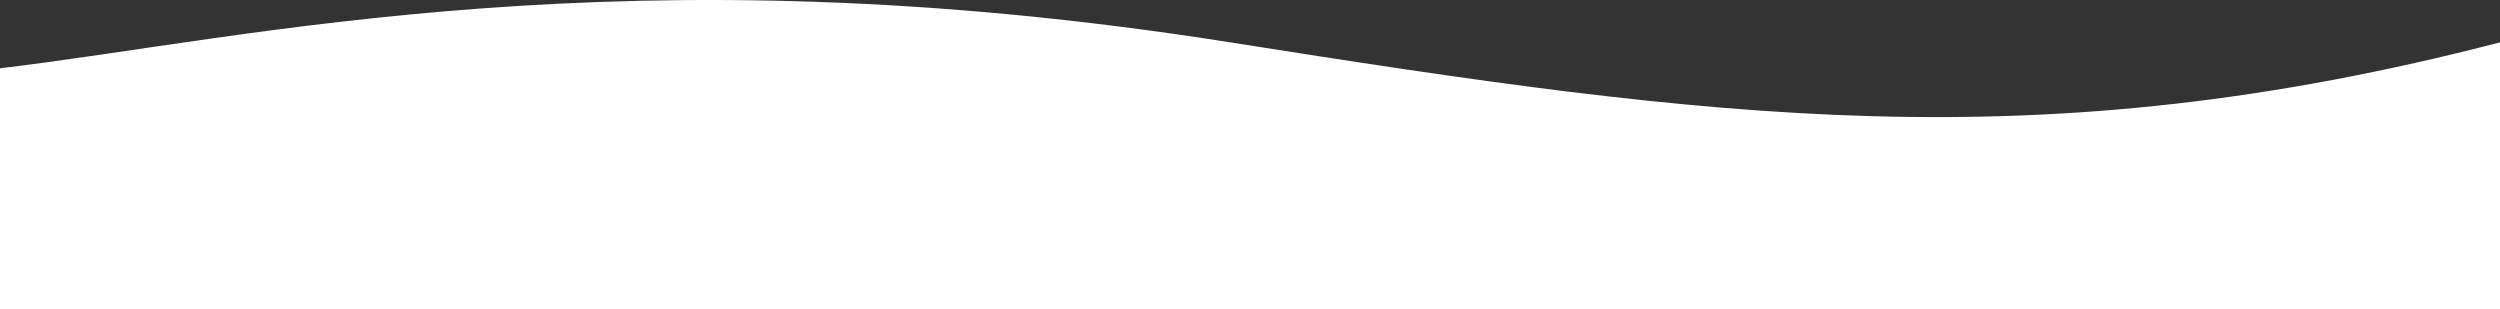 <svg width="1512" height="187" viewBox="0 0 1512 187" fill="none" xmlns="http://www.w3.org/2000/svg">
<rect x="0" y="0" width="1512" height="187" fill="#333333" stroke="none"/>
<path d="M744.062 25.621C378.489 -32.169 151.735 23.345 0 41.304V187H1512V25.621C1231.36 98.35 1037.51 72.01 744.062 25.621Z" fill="white"/>
</svg>
